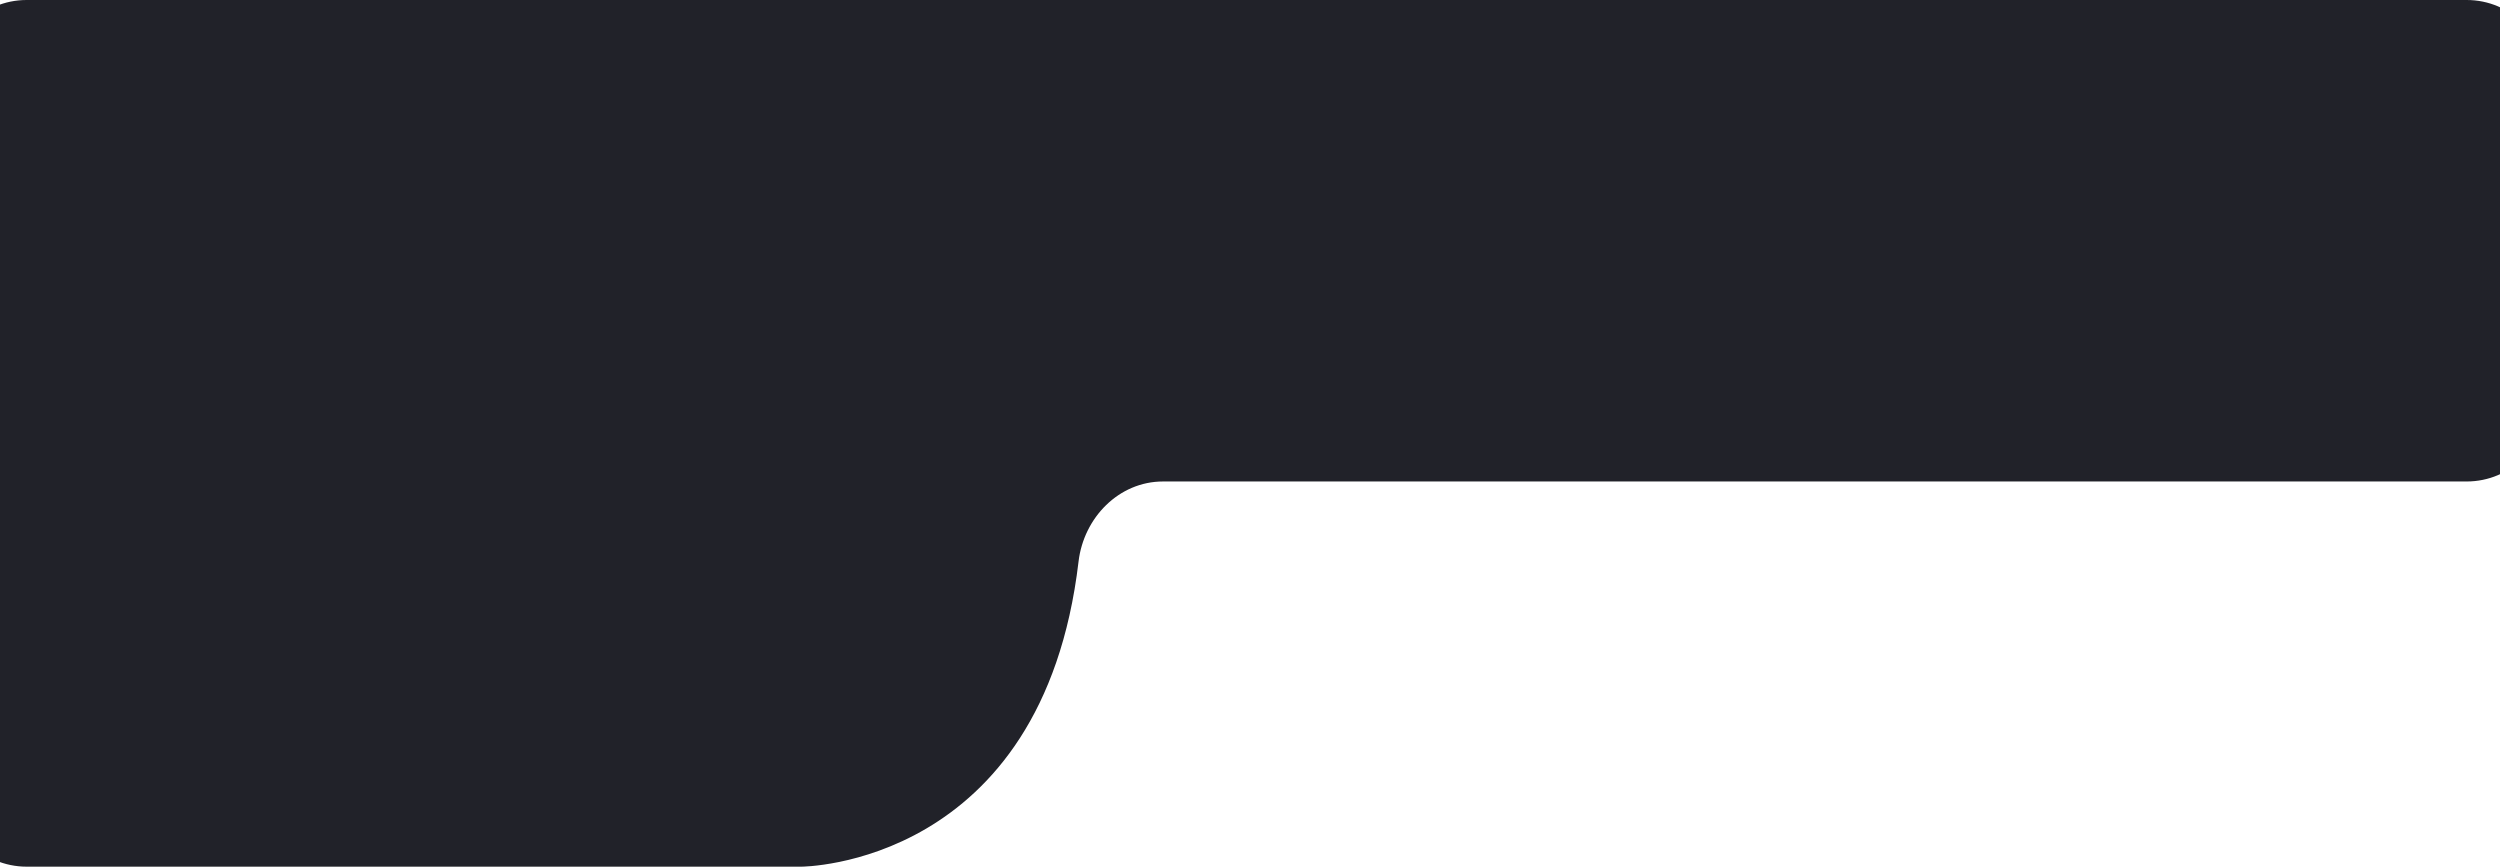 <svg width="375" height="130" viewBox="0 0 375 130" fill="none" xmlns="http://www.w3.org/2000/svg">
<path d="M-8 118V12C-8 5.373 -2.627 0 4 0H370C376.627 0 382 5.373 382 12V60.222C382 66.85 376.627 72.222 370 72.222H347.455H219.273H174.455C167.827 72.222 162.559 77.65 161.782 84.232C156.373 130 120.182 130 120.182 130H4C-2.627 130 -8 124.627 -8 118Z" fill="#212229"/>
</svg>
